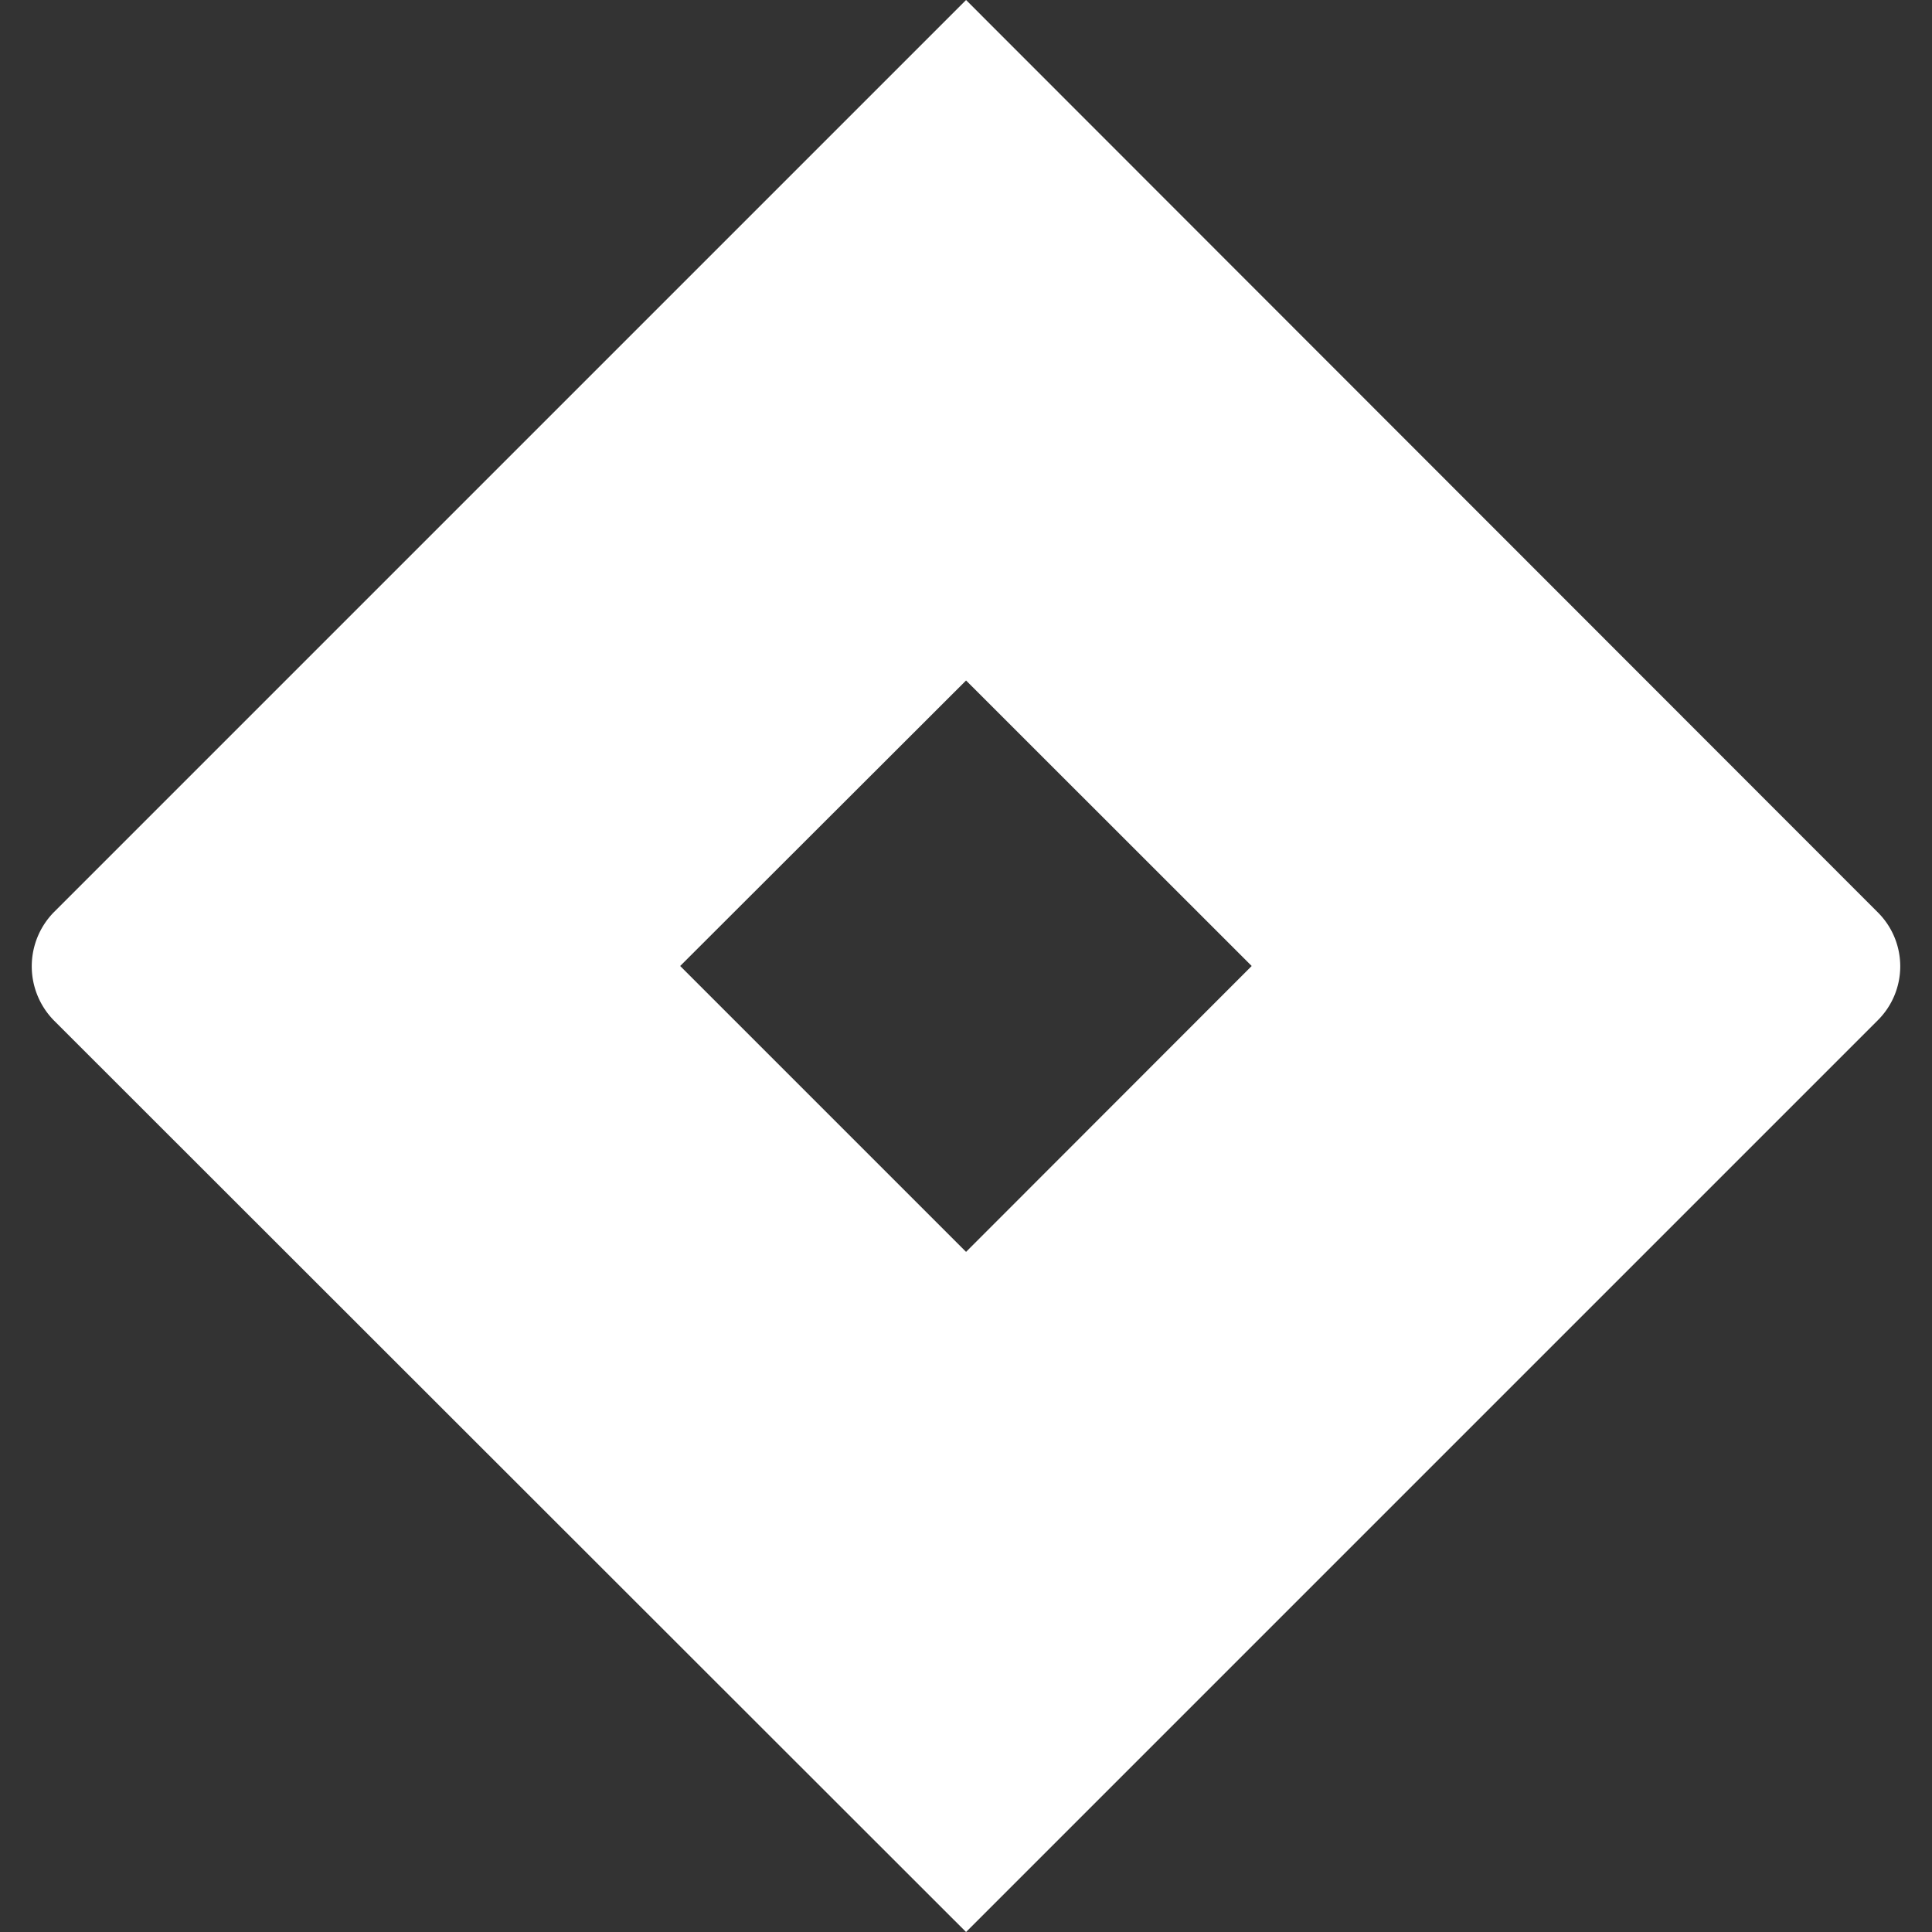 <?xml version="1.0" standalone="no"?><!DOCTYPE svg PUBLIC "-//W3C//DTD SVG 1.1//EN" "http://www.w3.org/Graphics/SVG/1.1/DTD/svg11.dtd"><svg t="1732099349100" class="icon" viewBox="0 0 1024 1024" version="1.1" xmlns="http://www.w3.org/2000/svg" p-id="83830" xmlns:xlink="http://www.w3.org/1999/xlink" width="64" height="64"><rect x="0" y="0" width="1024" height="1024" fill="#333333" stroke="none"/><path d="M995.136 483.424L512.032 0 28.607 483.424a40.949 40.949 0 0 0 0 57.472l483.424 483.104 483.104-483.104a40.329 40.329 0 0 0 0-57.472zM512.032 663.52L360.512 511.996l151.519-151.324L663.427 511.996z" p-id="83831" fill="#ffffff"></path></svg>